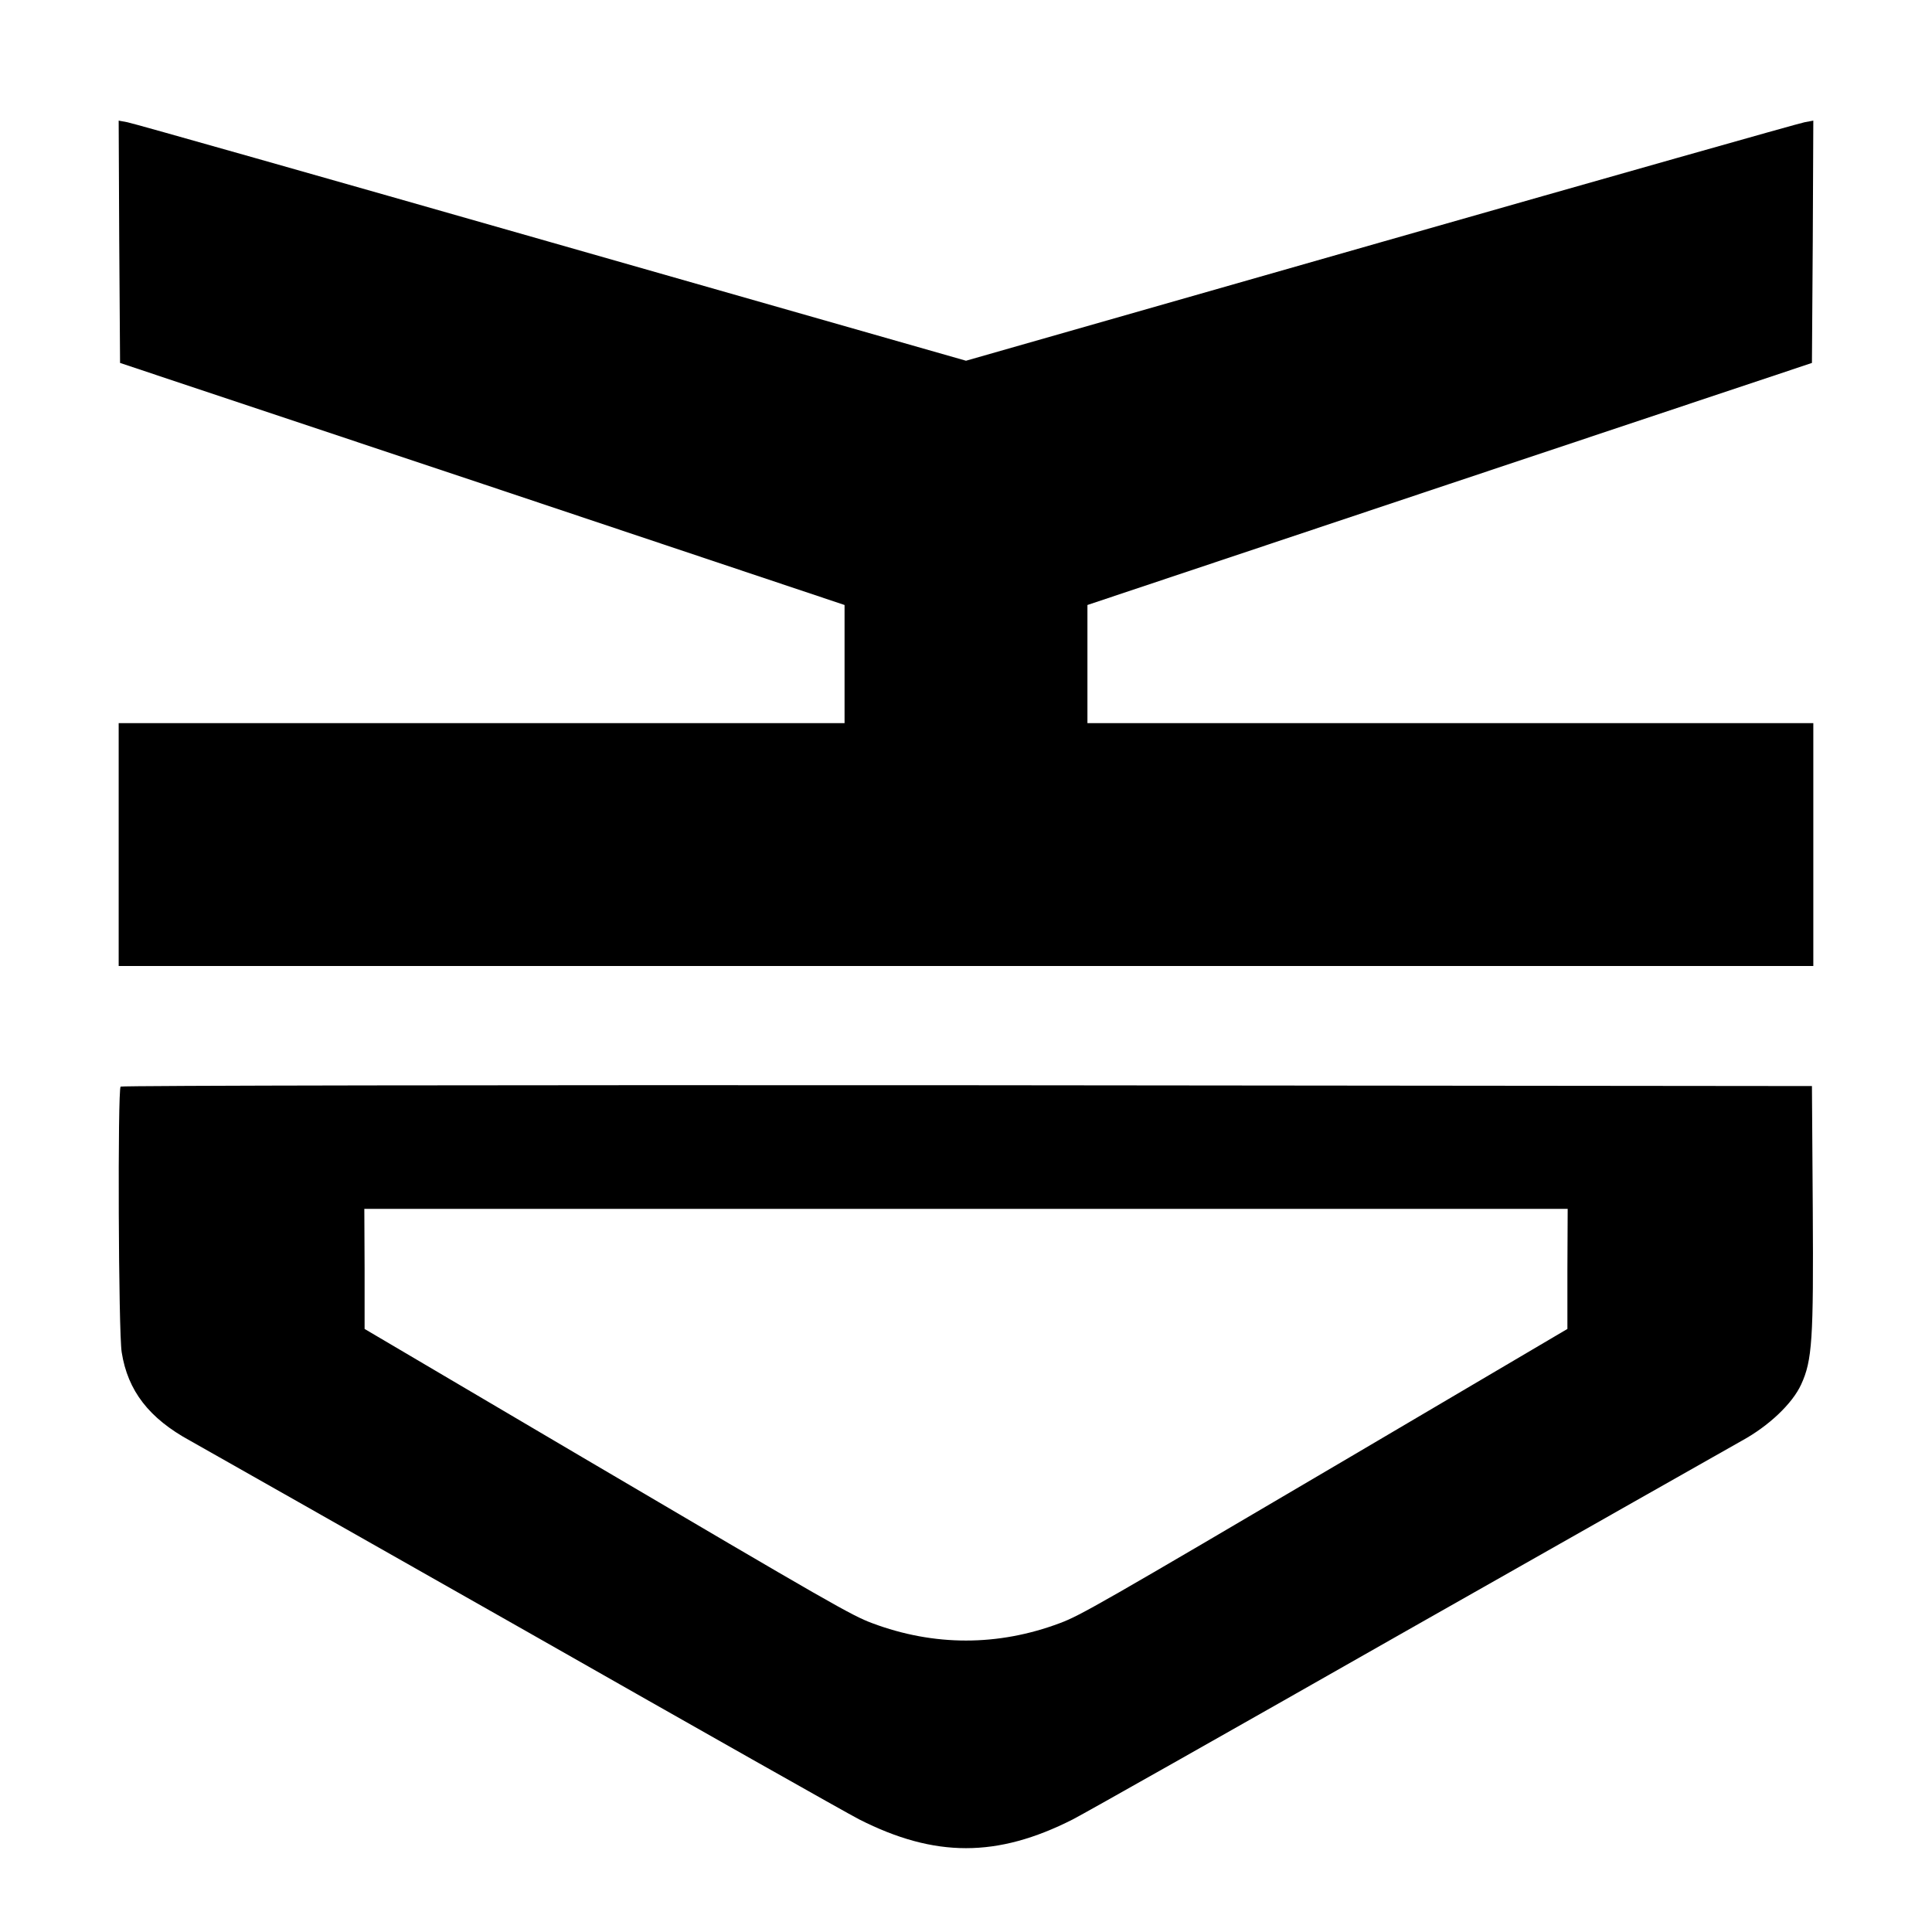 <?xml version="1.0" standalone="no"?>
<!DOCTYPE svg PUBLIC "-//W3C//DTD SVG 20010904//EN"
        "http://www.w3.org/TR/2001/REC-SVG-20010904/DTD/svg10.dtd">
<svg version="1.0" xmlns="http://www.w3.org/2000/svg"
     width="700pt" height="700pt" viewBox="0 0 700 700"
     preserveAspectRatio="xMidYMid meet">
    <g transform="translate(0,700) scale(0.1,-0.1)"
       fill="#000000" stroke="none">
        <path d="M432 6124 l3 -439 1313 -438 1312 -439 0 -214 0 -214 -1315 0 -1315
0 0 -440 0 -440 3070 0 3070 0 0 440 0 440 -1315 0 -1315 0 0 214 0 214 1313
439 1312 438 3 439 2 439 -32 -6 c-18 -3 -709 -199 -1536 -435 l-1502 -429
-1503 429 c-826 236 -1517 432 -1535 435 l-32 6 2 -439z"/>
        <path d="M437 3063 c-11 -11 -8 -892 4 -963 22 -139 99 -239 248 -320 45 -25
591 -335 1214 -688 622 -354 1167 -662 1210 -684 274 -139 500 -139 774 0 43
22 588 330 1210 684 623 353 1169 663 1214 688 97 53 183 134 215 204 40 87
45 162 42 636 l-3 445 -3061 3 c-1683 1 -3064 -1 -3067 -5z m5242 -660 l0
-218 -789 -465 c-902 -531 -975 -573 -1050 -601 -224 -84 -456 -84 -680 0 -75
28 -148 70 -1050 601 l-789 465 0 218 -1 217 2180 0 2180 0 -1 -217z"/>
    </g>
</svg>

